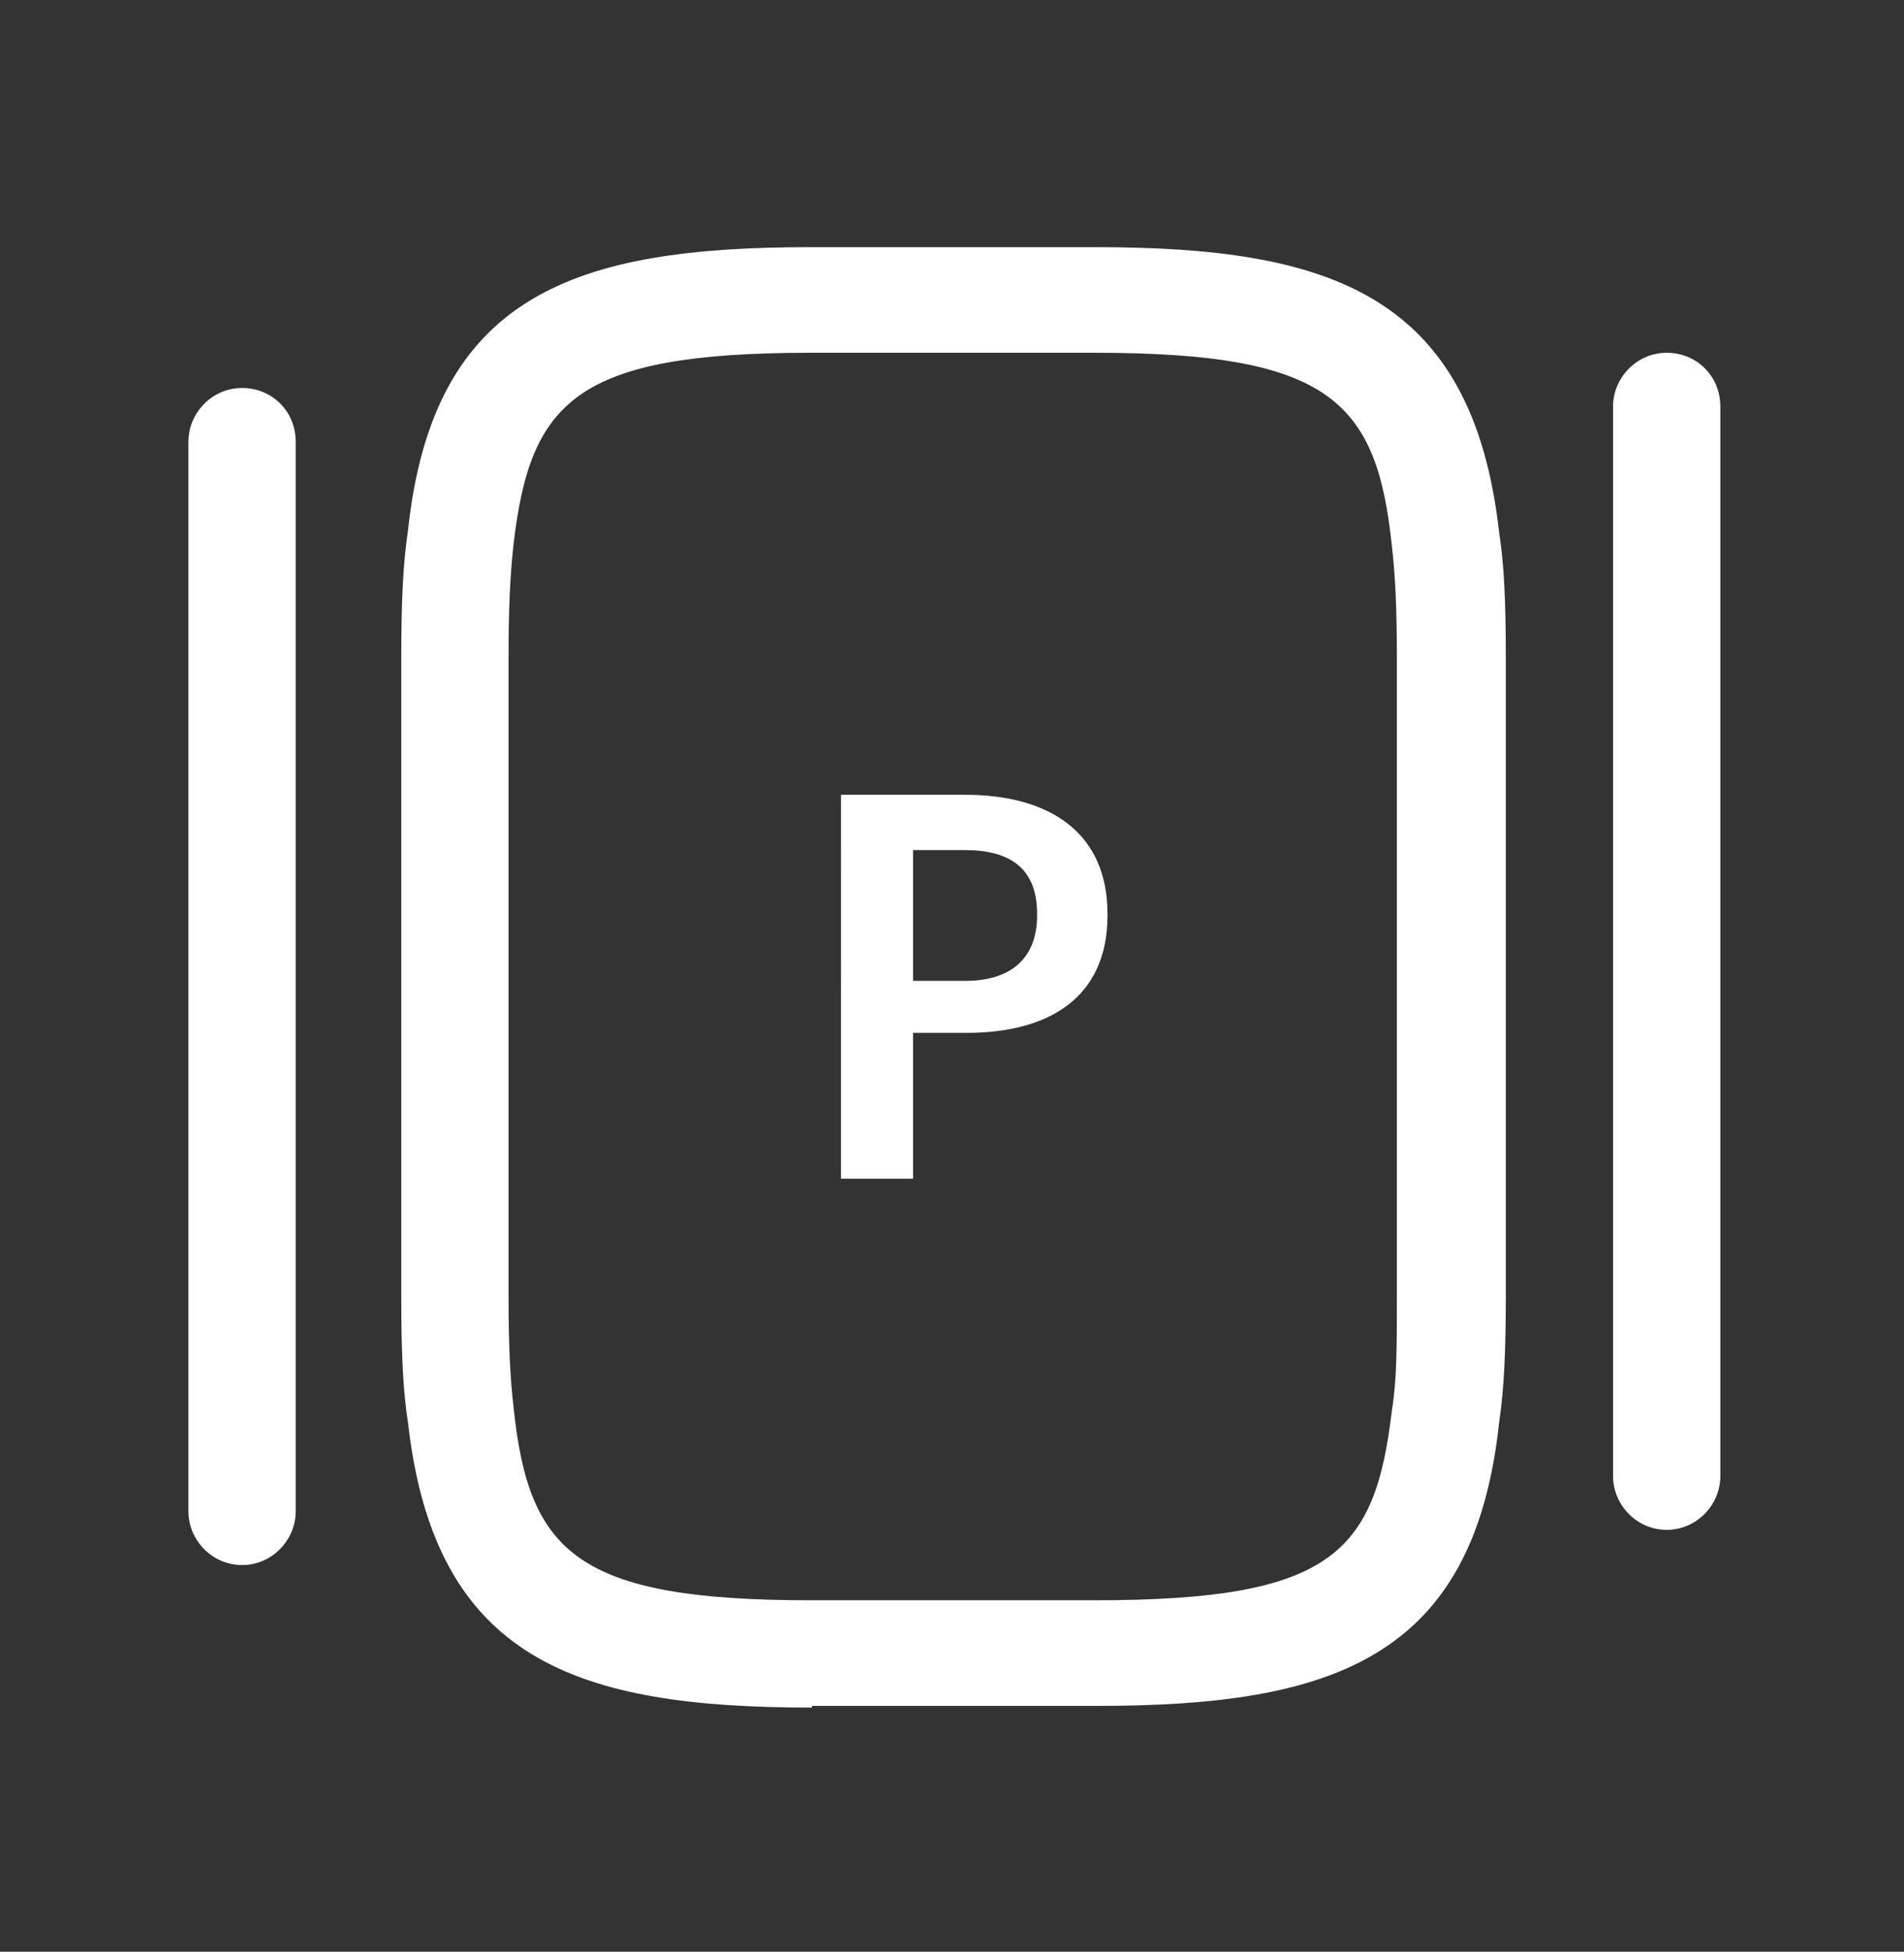 <?xml version="1.0" encoding="utf-8"?>
<!-- Generator: Adobe Illustrator 24.0.1, SVG Export Plug-In . SVG Version: 6.00 Build 0)  -->
<svg version="1.1" id="Capa_1" xmlns="http://www.w3.org/2000/svg" xmlns:xlink="http://www.w3.org/1999/xlink" x="0px" y="0px"
	 viewBox="0 0 113.6 116.4" style="enable-background:new 0 0 113.6 116.4;" xml:space="preserve">
<rect x="0" y="0" width="113.6" height="116.4" fill="#333333" stroke="none"/>
<style type="text/css">
	.st0{fill-rule:evenodd;clip-rule:evenodd;fill:#FFFFFF;}
	.st1{fill:#FFFFFF;}
	.st2{fill:none;}
</style>
<title>Group 3</title>
<g id="Page-1">
	<g id="_x31_-HOME" transform="translate(-1208, -3518)">
		<g id="Group-3" transform="translate(1208.242, 3518.54)">
			<g id="slider-horizontal">
				<path id="Vector" class="st0" d="M48.2,101.3c-14,0-22.5-2.8-24.1-17c-0.3-1.9-0.4-4.2-0.4-7.4V38.6c0-3.2,0.1-5.5,0.4-7.5
					c1.5-14.1,10-16.9,24-16.9h17c14,0,22.5,2.8,24.1,17c0.3,1.9,0.4,4.2,0.4,7.4v38.2c0,3.2-0.1,5.5-0.4,7.5
					c-1.5,14.1-10,16.9-24,16.9H48.2z M30.4,31.9c-0.2,1.8-0.3,3.8-0.3,6.7v38.2c0,2.9,0.1,4.9,0.3,6.6c0.9,8.6,3.7,11.5,17.7,11.5
					h17c14.1,0,16.7-2.8,17.7-11.3c0.3-1.8,0.3-3.8,0.3-6.7V38.6c0-2.9-0.1-4.9-0.3-6.6c-0.9-8.6-3.7-11.5-17.7-11.5h-17
					C34.1,20.5,31.4,23.4,30.4,31.9z"/>
				<path id="Vector_1_" class="st1" d="M11,89.6V25.8c0-1.7,1.4-3.2,3.2-3.2s3.2,1.4,3.2,3.2v63.8c0,1.7-1.4,3.2-3.2,3.2
					S11,91.3,11,89.6z"/>
				<path id="Vector_2_" class="st1" d="M96,87.5V23.7c0-1.7,1.4-3.2,3.2-3.2s3.2,1.4,3.2,3.2v63.8c0,1.7-1.4,3.2-3.2,3.2
					S96,89.2,96,87.5z"/>
				<path id="Vector_3_" class="st2" d="M107.7,6.7v102H5.7V6.7H107.7z"/>
			</g>
			<g id="P" transform="translate(22.135, 20.06)">
				<path id="Shape" class="st1" d="M27.8,49.7h4.3V41h3.2c4.9,0,8.4-2.1,8.4-7v-0.1c0-4.8-3.4-7.1-8.5-7.1h-7.4V49.7z M32.1,37.9
					v-7.8h3.1c2.7,0,4.3,1.1,4.3,3.8V34c0,2.5-1.5,3.9-4.3,3.9H32.1z"/>
			</g>
		</g>
	</g>
</g>
</svg>
